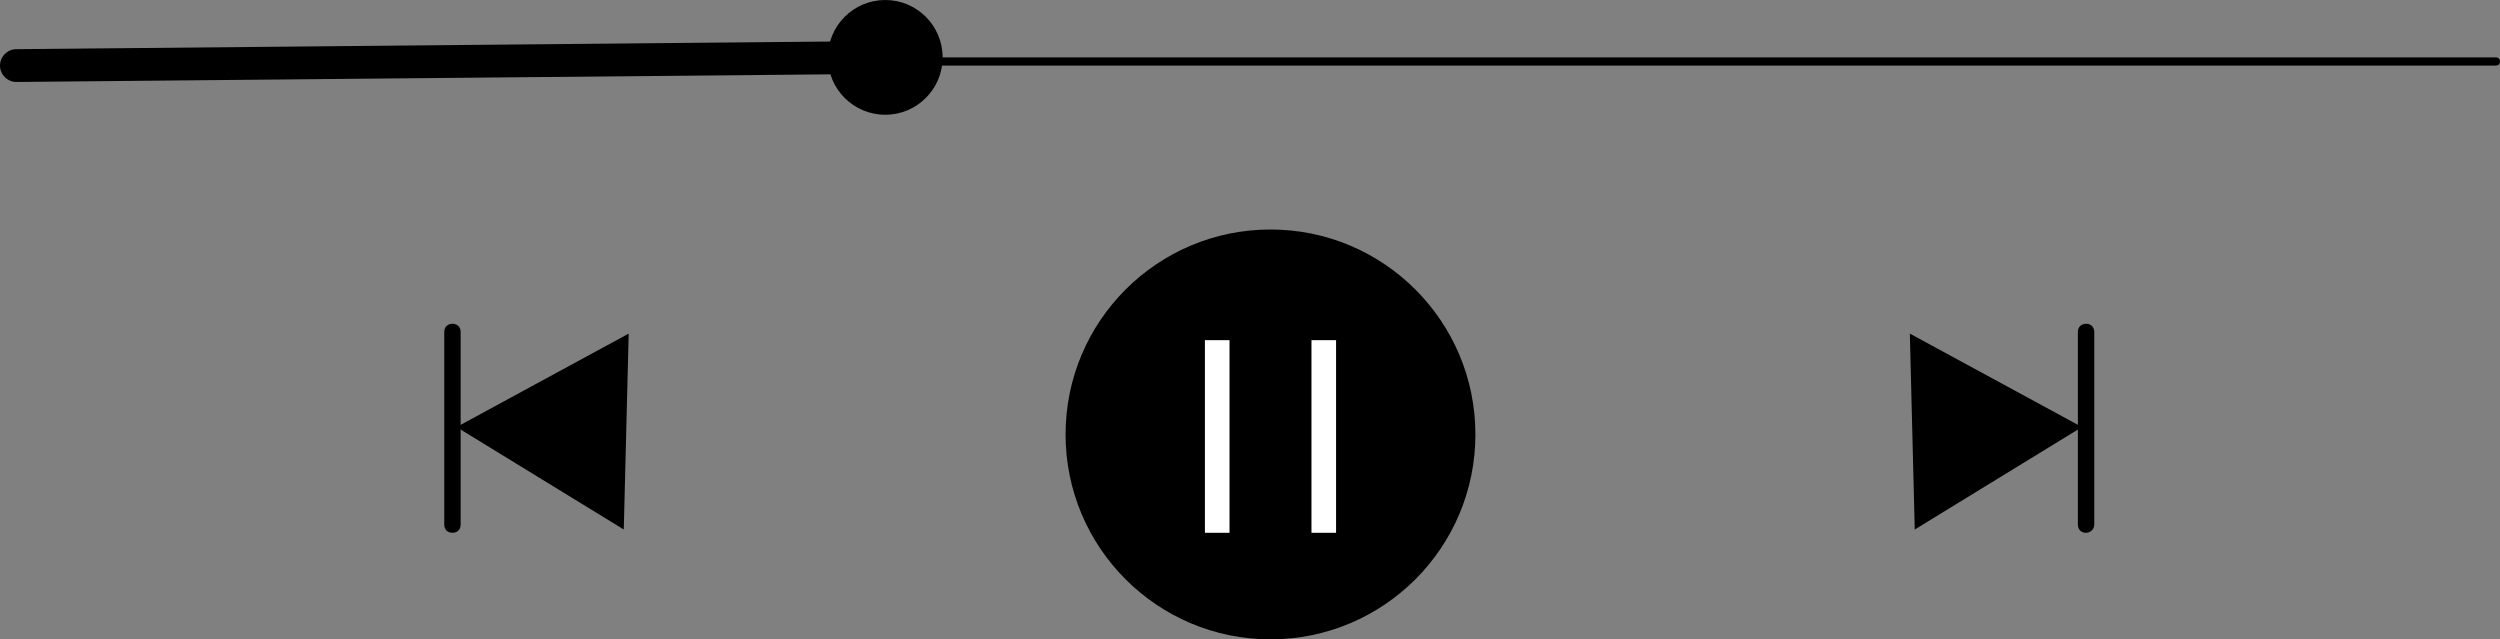 <?xml version="1.0" encoding="UTF-8"?><svg xmlns="http://www.w3.org/2000/svg" xmlns:xlink="http://www.w3.org/1999/xlink" height="78.0" preserveAspectRatio="xMidYMid meet" version="1.0" viewBox="0.0 0.0 305.0 78.0" width="305.0" zoomAndPan="magnify"><rect x="0.0" y="0.0" width="305.0" height="78.0" fill="#808080" stroke="none"/><g id="change1_4"><path d="M5.5,7h299c0.3,0,0.5,0.2,0.5,0.5S304.8,8,304.5,8H5.5"/></g><g id="change1_5"><circle cx="108" cy="7" r="7"/></g><g id="change1_6"><path d="M2,10c-1.1,0-2-0.9-2-2c0,0,0,0,0,0c0-1.1,0.9-2,2-2l106.5-1c0,0,0,0,0,0c1.1,0,2,0.9,2,2c0,0,0,0,0,0c0,1.1-0.9,2-2,2L2,10 C2,10,2,10,2,10z"/></g><g id="change1_7"><circle cx="155" cy="53" r="25"/></g><g id="change1_1"><path d="M76.7 40.7L76.1 64.6 55.7 52.1z"/></g><g id="change1_2"><path d="M55.2 40.5L55.2 64"/><path d="M55.2,65c-0.6,0-1-0.4-1-1V40.5c0-0.6,0.4-1,1-1s1,0.4,1,1V64C56.2,64.6,55.8,65,55.2,65z"/></g><g id="change1_3"><path d="M233 40.7L233.6 64.6 254 52.1z"/></g><g id="change1_8"><path d="M254.5 40.5L254.5 64"/><path d="M254.5,65c-0.6,0-1-0.4-1-1V40.5c0-0.6,0.4-1,1-1s1,0.4,1,1V64C255.5,64.6,255,65,254.5,65z"/></g><g id="change2_1"><path d="M150,65h-3V41.5h3V65z M163,41.5h-3V65h3V41.5z" fill="#FFF"/></g></svg>